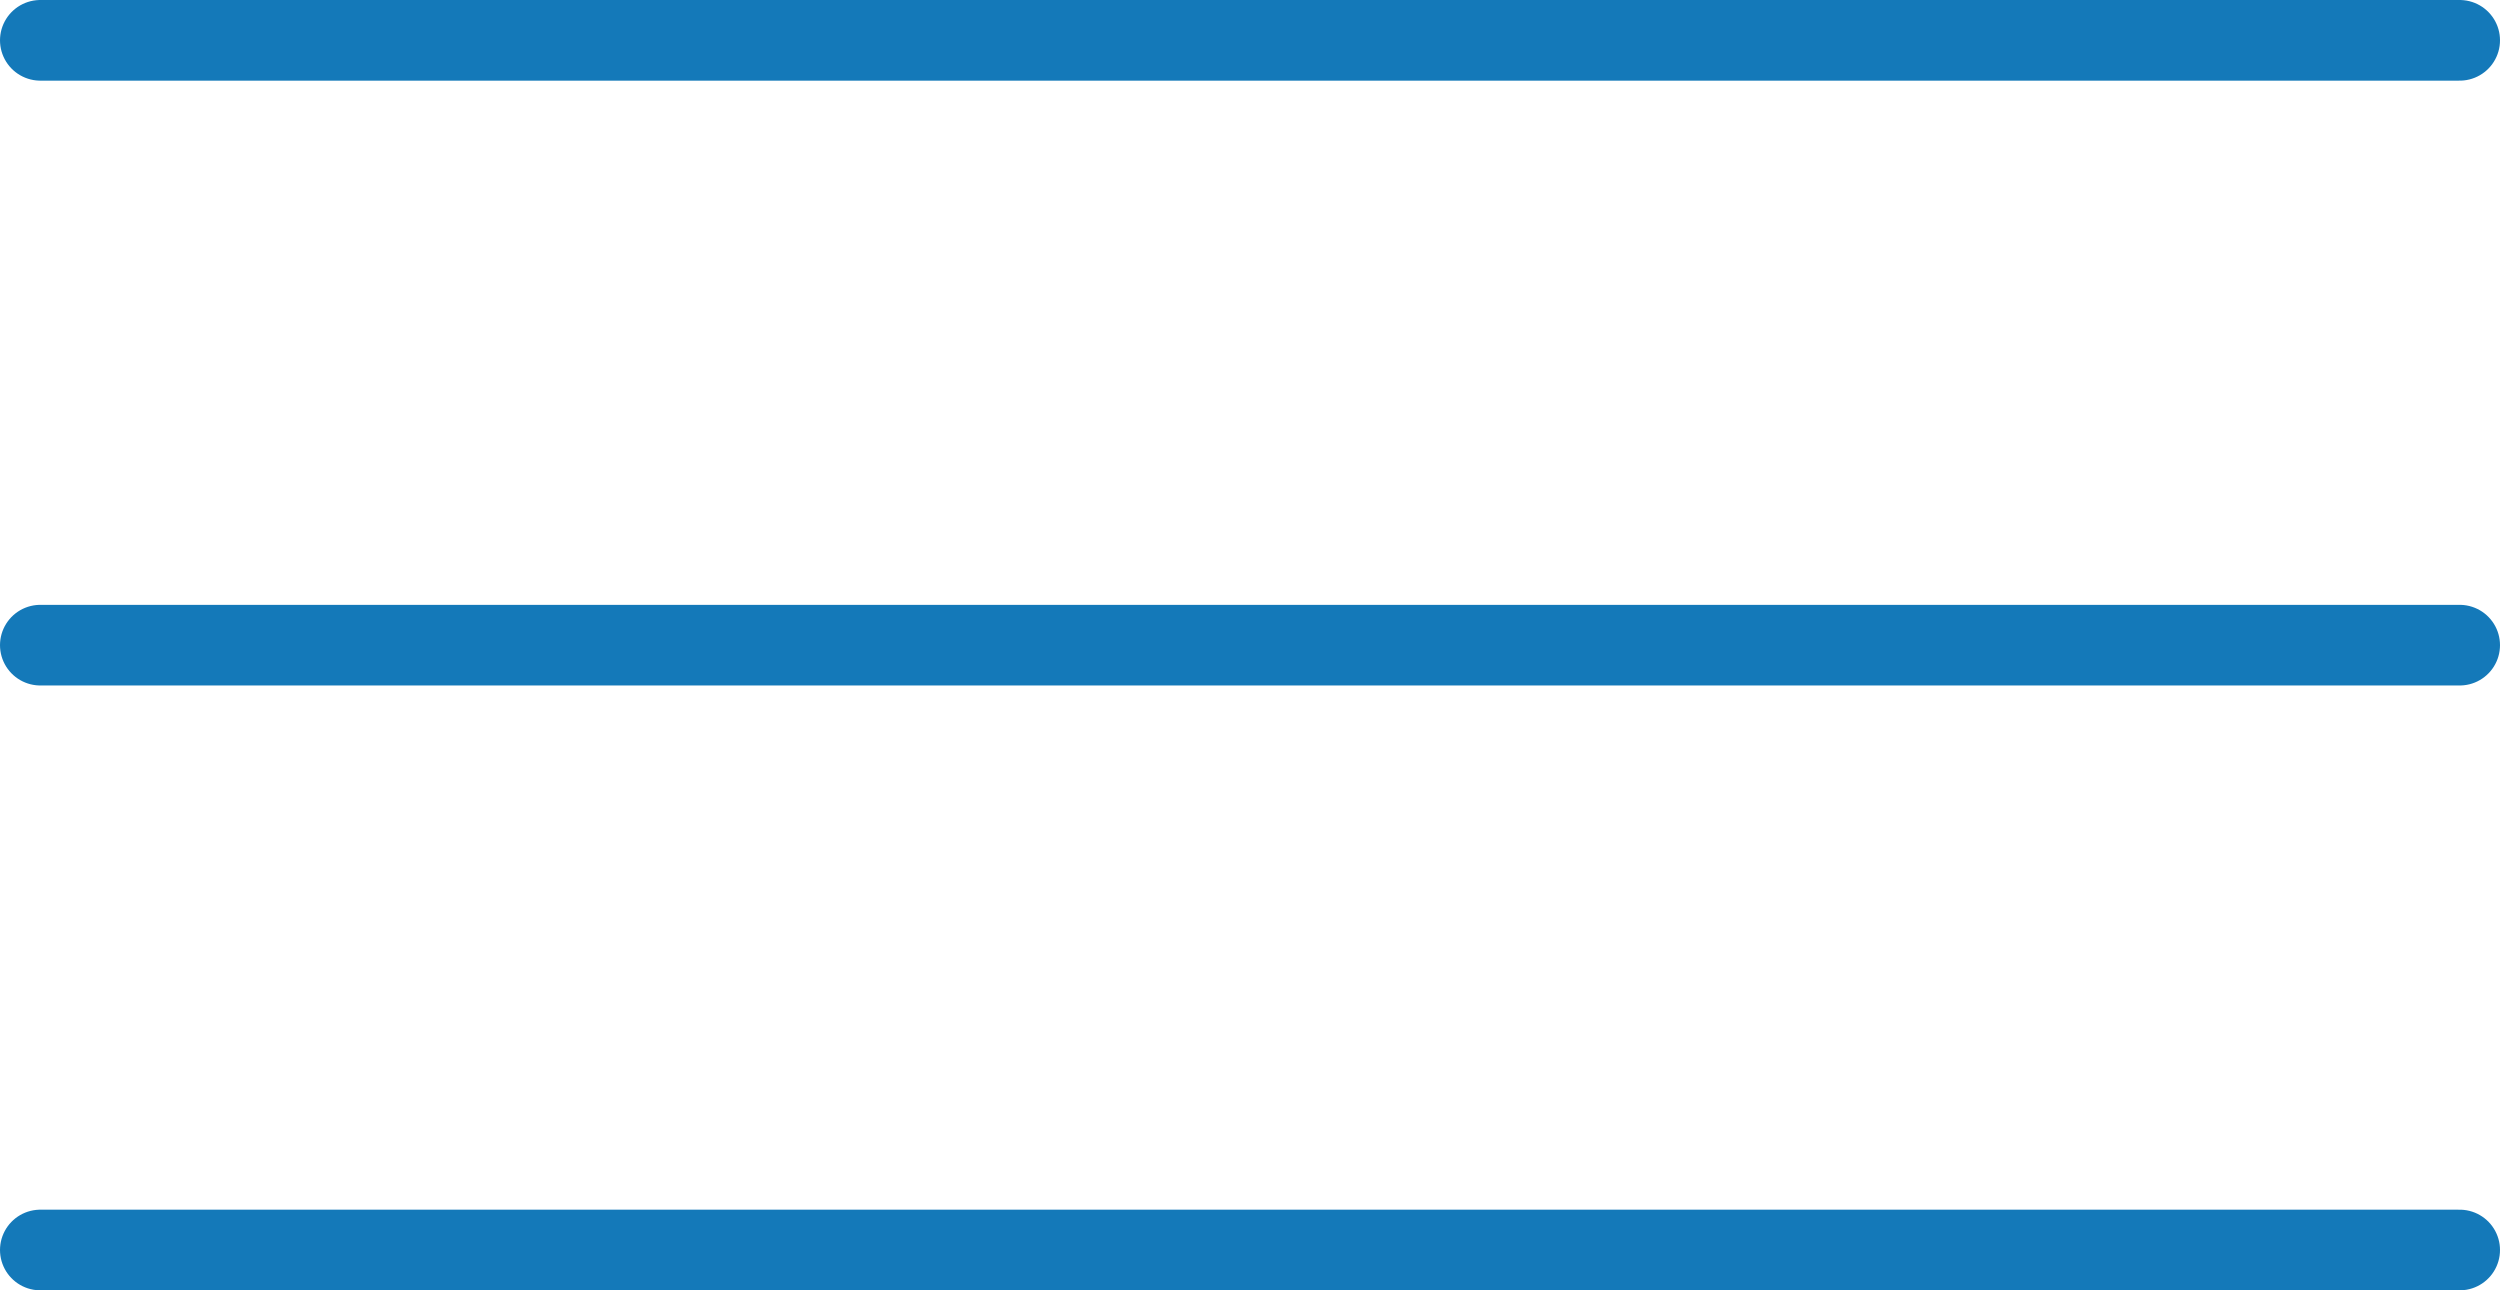 <?xml version="1.0" encoding="UTF-8"?> <svg xmlns="http://www.w3.org/2000/svg" width="62" height="32" viewBox="0 0 62 32" fill="none"><path d="M1 1H61" stroke="#1479B9" stroke-width="2" stroke-linecap="round"></path><path d="M1 16H61" stroke="#1479B9" stroke-width="2" stroke-linecap="round"></path><path d="M1 31H61" stroke="#1479B9" stroke-width="2" stroke-linecap="round"></path></svg> 
